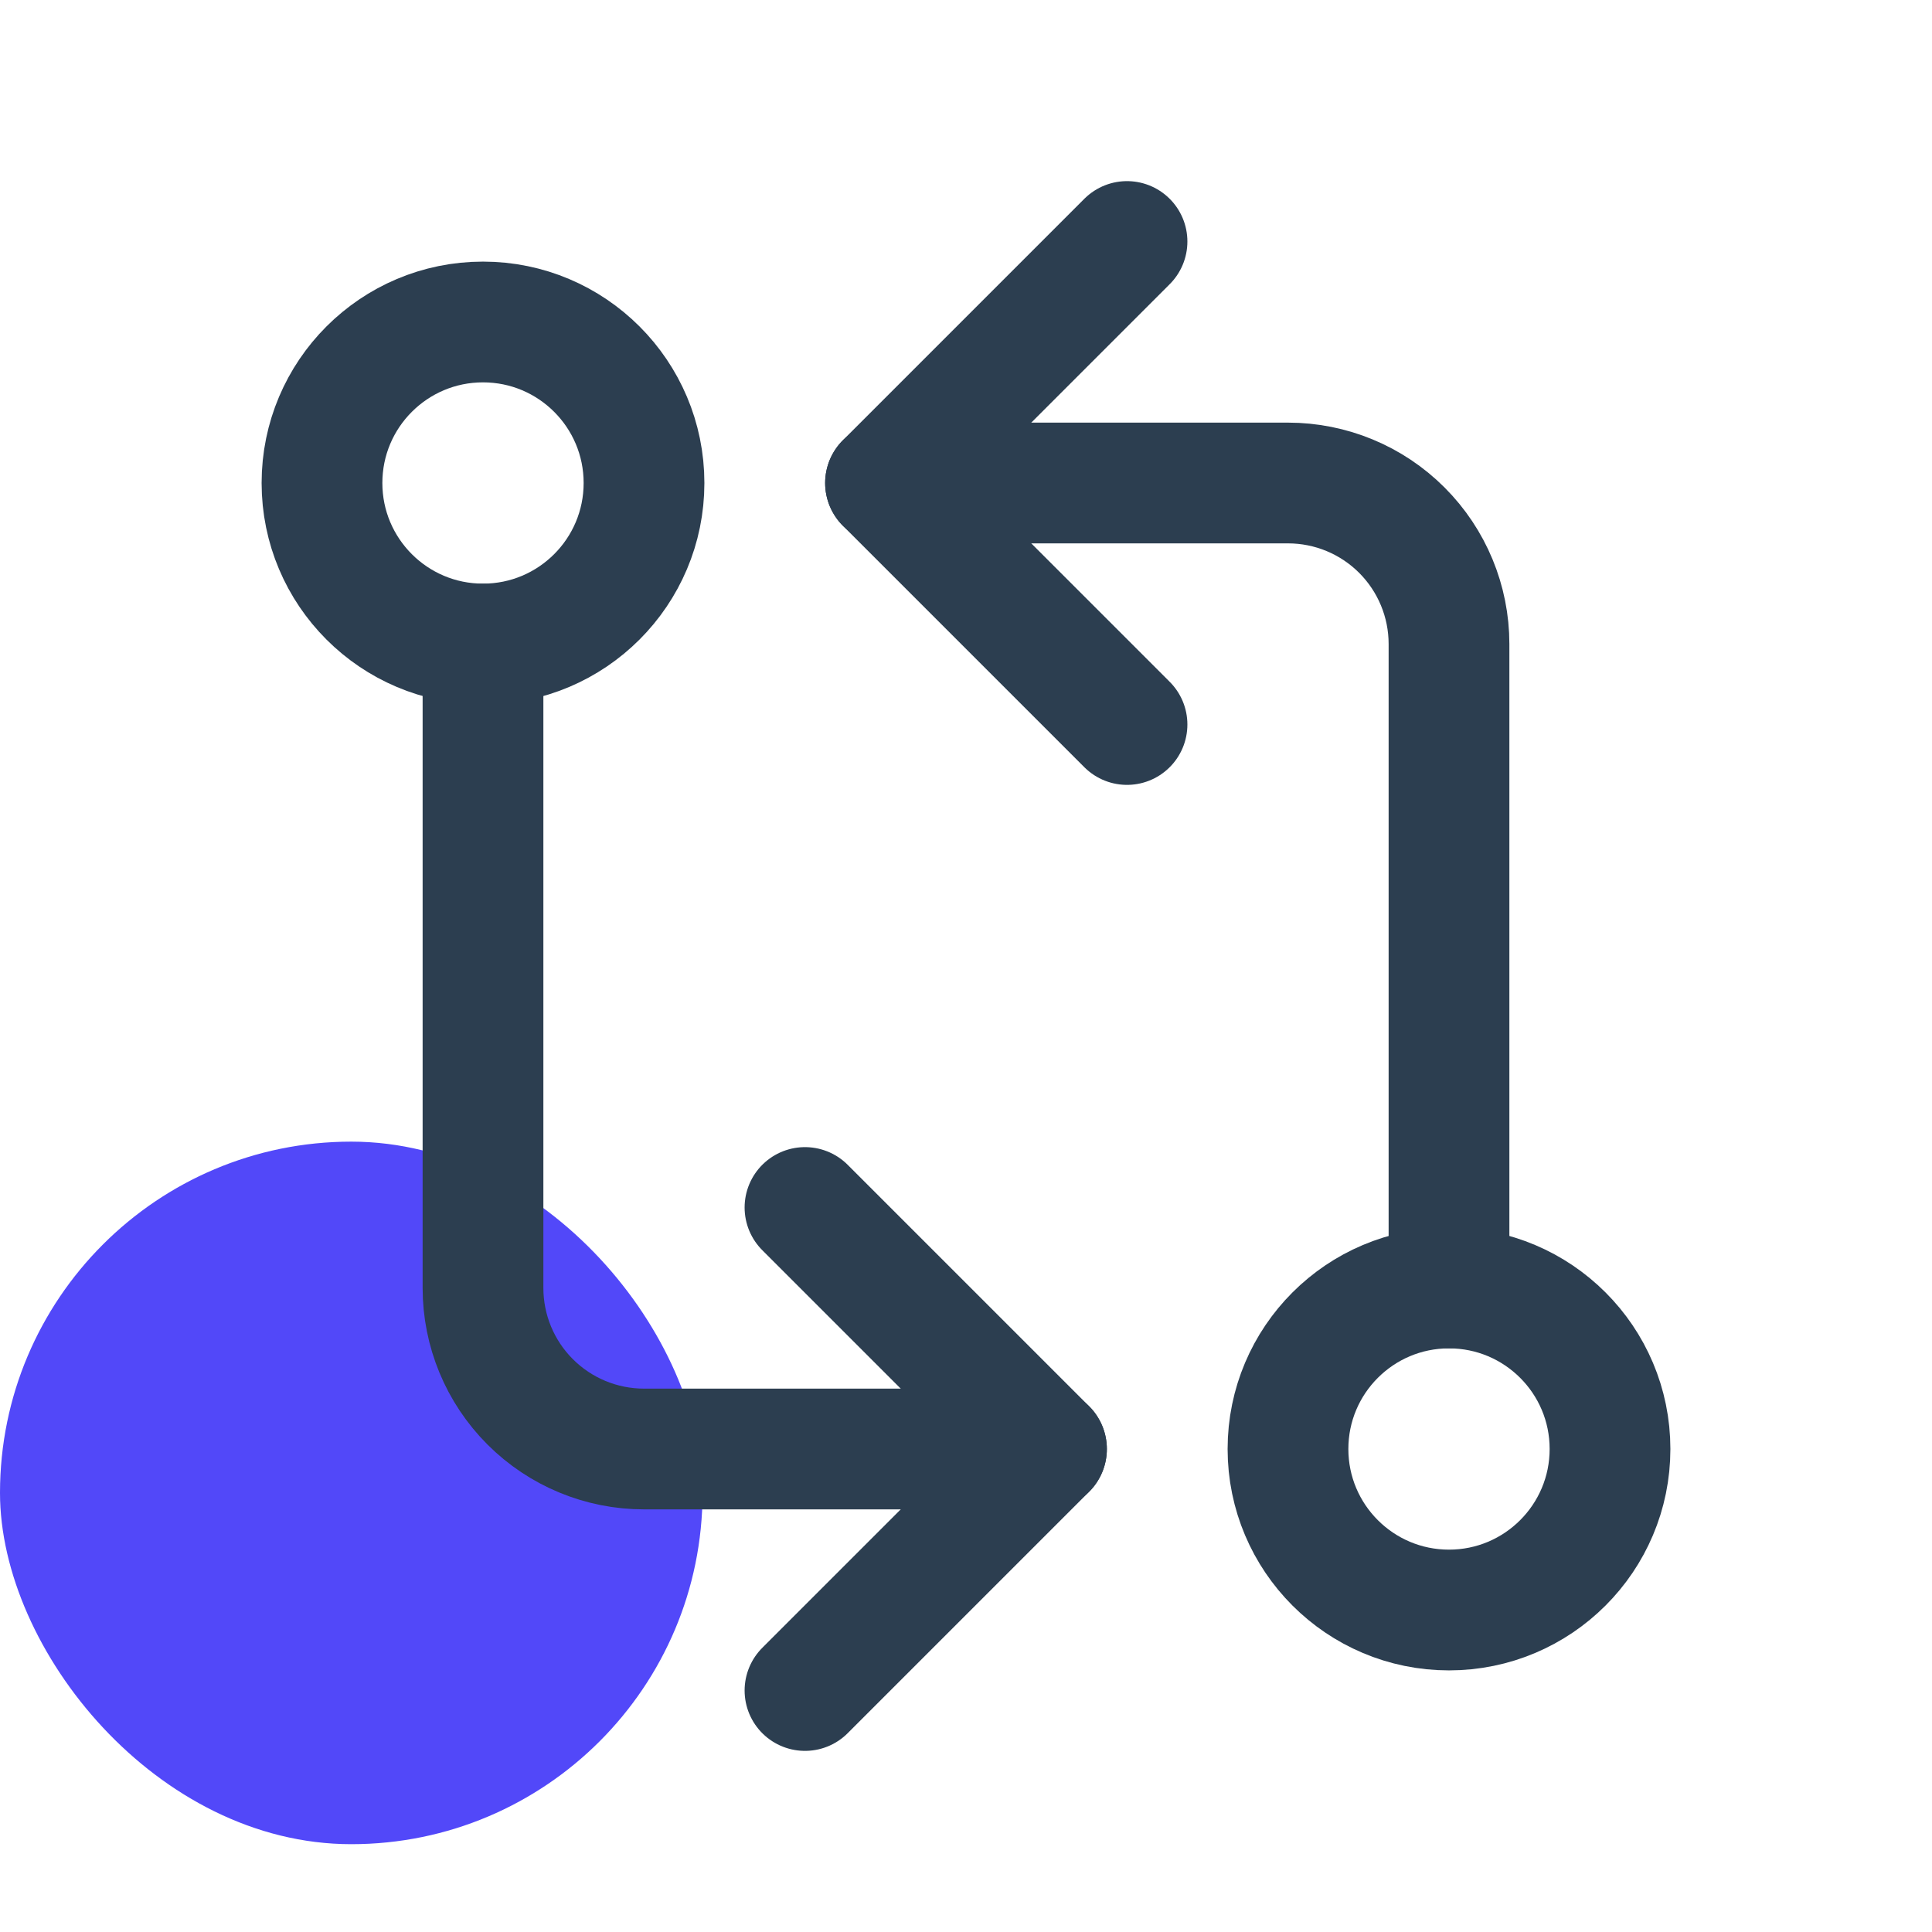 <svg width="44" height="44" viewBox="0 0 44 44" fill="none" xmlns="http://www.w3.org/2000/svg">
<rect y="26" width="16" height="16" rx="8" fill="#5248F9"/>
<path d="M11 14.667C13.025 14.667 14.667 13.025 14.667 11C14.667 8.975 13.025 7.333 11 7.333C8.975 7.333 7.333 8.975 7.333 11C7.333 13.025 8.975 14.667 11 14.667Z" stroke="#2C3E50" stroke-width="2.75" stroke-linecap="round" stroke-linejoin="round"/>
<path d="M33 36.667C35.025 36.667 36.667 35.025 36.667 33C36.667 30.975 35.025 29.333 33 29.333C30.975 29.333 29.333 30.975 29.333 33C29.333 35.025 30.975 36.667 33 36.667Z" stroke="#2C3E50" stroke-width="2.75" stroke-linecap="round" stroke-linejoin="round"/>
<path d="M20.167 11H29.333C30.306 11 31.238 11.386 31.926 12.074C32.614 12.762 33 13.694 33 14.667V29.333" stroke="#2C3E50" stroke-width="2.75" stroke-linecap="round" stroke-linejoin="round"/>
<path d="M25.667 16.5L20.167 11L25.667 5.5" stroke="#2C3E50" stroke-width="2.75" stroke-linecap="round" stroke-linejoin="round"/>
<path d="M23.833 33H14.667C13.694 33 12.762 32.614 12.074 31.926C11.386 31.238 11 30.306 11 29.333V14.667" stroke="#2C3E50" stroke-width="2.75" stroke-linecap="round" stroke-linejoin="round"/>
<path d="M18.333 27.5L23.833 33L18.333 38.5" stroke="#2C3E50" stroke-width="2.75" stroke-linecap="round" stroke-linejoin="round"/>
</svg>
